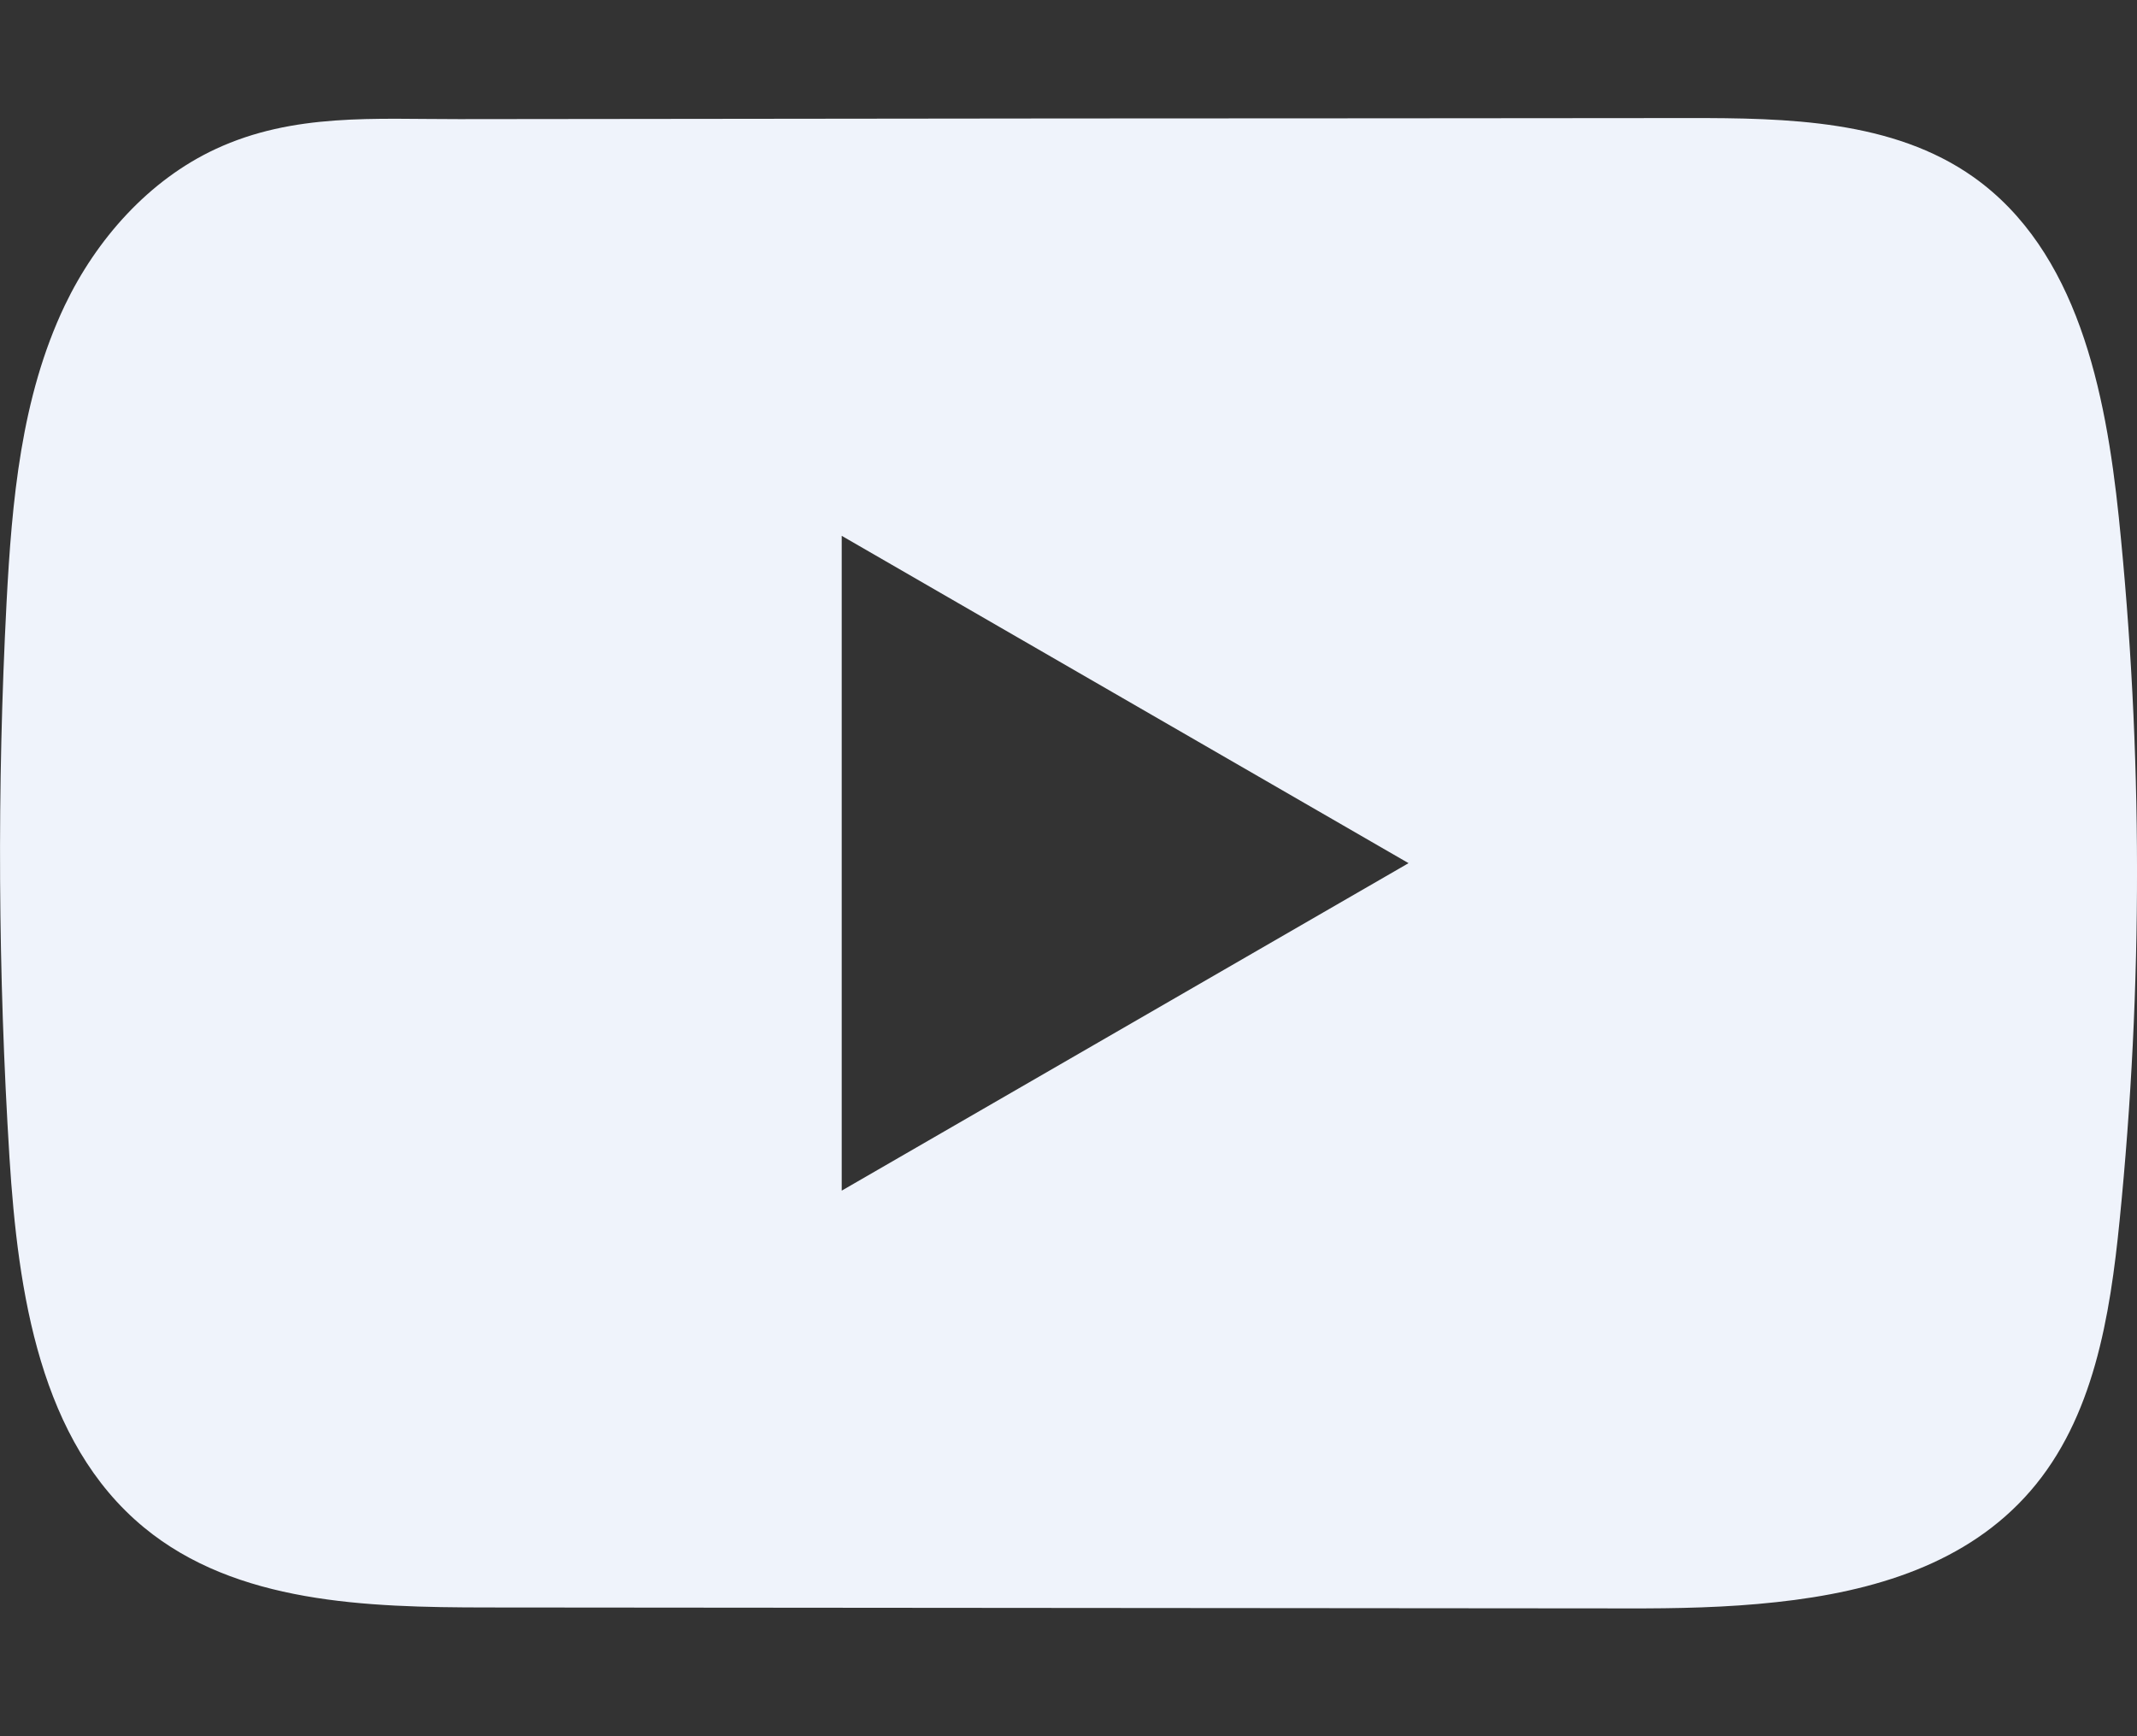 <svg width="16" height="13" viewBox="0 0 16 13" fill="none" xmlns="http://www.w3.org/2000/svg">
<rect x="0" y="0" width="16" height="13" fill="#333333" stroke="none"/>
<path d="M15.864 3.875C15.765 2.926 15.554 1.878 14.776 1.326C14.173 0.899 13.38 0.883 12.641 0.884C11.077 0.885 9.512 0.887 7.949 0.887C6.445 0.889 4.941 0.89 3.437 0.892C2.808 0.893 2.198 0.844 1.614 1.116C1.113 1.349 0.721 1.793 0.485 2.287C0.157 2.975 0.089 3.753 0.049 4.513C-0.023 5.898 -0.015 7.285 0.071 8.669C0.135 9.678 0.298 10.794 1.078 11.437C1.769 12.007 2.745 12.035 3.642 12.036C6.488 12.038 9.336 12.041 12.183 12.043C12.549 12.044 12.929 12.037 13.301 11.996C14.033 11.917 14.731 11.707 15.201 11.165C15.676 10.618 15.798 9.857 15.87 9.137C16.045 7.388 16.044 5.623 15.864 3.875ZM6.302 8.915V4.012L10.546 6.463L6.302 8.915Z" fill="#EFF3FB"/>
</svg>
